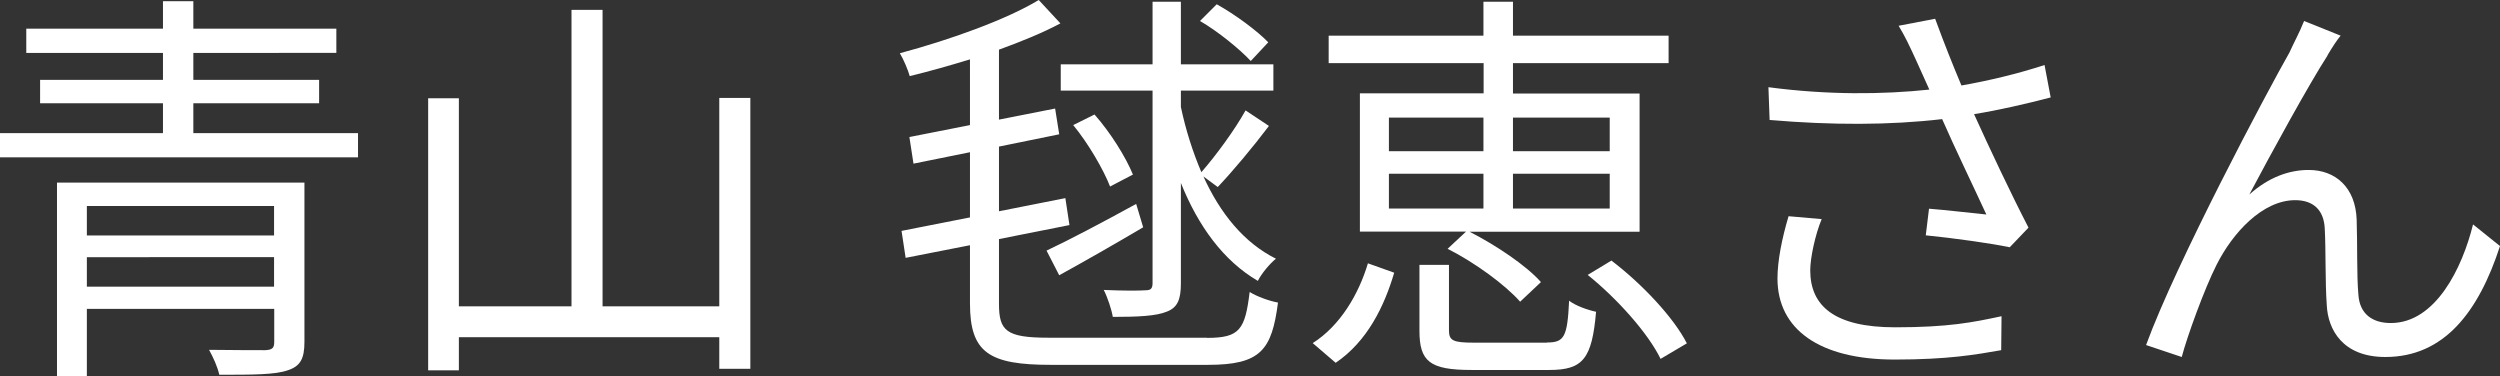 <?xml version="1.0" encoding="UTF-8"?><svg id="_レイヤー_2" xmlns="http://www.w3.org/2000/svg" viewBox="0 0 146.5 22.06"><rect x="0" y="0" width="146.5" height="22.06" fill="#333333" stroke="none"/><defs><style>.cls-1{fill:#fff;}</style></defs><g id="_レイヤー_1-2"><g><path class="cls-1" d="M20.98,7.8v1.42H0v-1.42H9.55v-1.75H2.35v-1.37h7.2v-1.58H1.54V1.68H9.55V.07h1.78V1.68h8.38v1.42H11.33v1.58h7.37v1.37h-7.37v1.75h9.65Zm-3.14,12.24c0,.98-.24,1.42-.98,1.66-.74,.26-2.04,.26-4.01,.26-.1-.46-.36-1.03-.6-1.46,1.46,.02,2.93,.02,3.29,.02,.41-.02,.53-.12,.53-.48v-1.94H5.09v3.96h-1.75V10.7h14.5v9.34ZM5.09,12.07v1.73h10.97v-1.73H5.09Zm10.97,4.73v-1.73H5.09v1.73h10.97Z"/><path class="cls-1" d="M43.97,5.74v15.87h-1.82v-1.85h-15.26v1.94h-1.8V5.76h1.8v12.19h6.6V.58h1.82V17.95h6.84V5.74h1.82Z"/><path class="cls-1" d="M70.73,19.8c1.92,0,2.23-.48,2.5-2.69,.41,.26,1.15,.53,1.66,.62-.36,2.78-1.01,3.65-4.1,3.65h-9.22c-3.62,0-4.73-.72-4.73-3.6v-3.41l-3.77,.74-.24-1.58,4.01-.79v-3.82l-3.31,.67-.24-1.56,3.55-.7V3.48c-1.18,.36-2.38,.7-3.53,.98-.1-.36-.36-.98-.58-1.34,2.95-.79,6.24-1.97,8.14-3.12l1.27,1.37c-1.03,.55-2.28,1.06-3.6,1.54V7.01l3.29-.65,.24,1.51-3.53,.72v3.79l3.89-.77,.24,1.58-4.13,.82v3.79c0,1.58,.41,1.99,2.9,1.99h9.29Zm-9.41-5.11c1.32-.62,3.29-1.66,5.26-2.74l.41,1.37c-1.66,.98-3.48,2.02-4.92,2.81l-.74-1.44Zm6.22-9.38h-5.38v-1.54h5.38V.1h1.66V3.77h5.42v1.54h-5.42v.96c.29,1.37,.7,2.64,1.2,3.82,.86-.98,1.97-2.5,2.59-3.62l1.37,.91c-.96,1.27-2.11,2.64-3,3.58l-.84-.62c.98,2.16,2.38,3.89,4.25,4.82-.36,.29-.84,.86-1.06,1.3-2.02-1.18-3.5-3.22-4.51-5.74v5.88c0,.94-.19,1.42-.82,1.66-.62,.26-1.68,.31-3.17,.31-.07-.43-.31-1.15-.53-1.58,1.08,.05,2.11,.05,2.45,.02,.31,0,.41-.1,.41-.43V5.3Zm-3.41,1.39c.94,1.06,1.85,2.52,2.26,3.53l-1.34,.7c-.38-.98-1.27-2.52-2.16-3.6l1.25-.62Zm9.17-3.12c-.65-.7-1.94-1.75-2.98-2.35l.98-.98c1.08,.6,2.38,1.56,3.02,2.23l-1.03,1.1Z"/><path class="cls-1" d="M76.92,20.11c1.63-1.03,2.71-2.9,3.24-4.68l1.54,.55c-.58,1.97-1.58,4.03-3.43,5.28l-1.34-1.15ZM86.93,3.7h-9.07v-1.61h9.07V.1h1.73v1.99h9.12v1.61h-9.12v1.78h7.42V13.58h-9.96c1.54,.79,3.31,1.97,4.18,2.95l-1.22,1.15c-.86-.98-2.66-2.3-4.25-3.1l1.08-1.01h-6.22V5.47h7.25v-1.78Zm-5.54,5.16h5.54v-1.97h-5.54v1.97Zm0,3.36h5.54v-2.04h-5.54v2.04Zm9.26,7.85c1.01,0,1.2-.31,1.3-2.45,.36,.29,1.1,.55,1.58,.65-.24,2.76-.77,3.41-2.74,3.41h-4.56c-2.45,0-3.05-.5-3.05-2.3v-3.86h1.73v3.84c0,.6,.24,.72,1.46,.72h4.27Zm-1.99-13.18v1.97h5.67v-1.97h-5.67Zm5.67,3.29h-5.67v2.04h5.67v-2.04Zm.1,5.09c1.8,1.37,3.65,3.34,4.42,4.85l-1.54,.91c-.72-1.49-2.54-3.53-4.27-4.92l1.39-.84Z"/><path class="cls-1" d="M120.17,5.71c-1.46,.38-3.02,.74-4.49,.98,.86,1.9,2.16,4.66,3.19,6.65l-1.1,1.15c-1.03-.22-3.38-.55-4.92-.7l.19-1.56c.91,.07,2.57,.26,3.36,.34-.67-1.46-1.87-3.94-2.59-5.59-3.07,.36-6.48,.36-10.11,.05l-.07-1.92c3.46,.46,6.7,.43,9.43,.14l-.79-1.75c-.41-.89-.62-1.34-1.01-1.99l2.14-.41c.58,1.58,1.01,2.64,1.54,3.91,1.63-.29,3.24-.67,4.87-1.2l.36,1.9Zm-13.42,7.13c-.38,.91-.67,2.28-.67,3,0,2.09,1.42,3.34,4.97,3.34,3.14,0,4.56-.29,6.24-.65l-.02,1.99c-1.49,.26-3.1,.55-6.24,.55-4.42,0-6.87-1.78-6.87-4.75,0-1.03,.26-2.35,.65-3.65l1.94,.17Z"/><path class="cls-1" d="M136.39,3.26c-1.06,1.63-3.36,5.83-4.58,8.14,1.15-1.03,2.35-1.44,3.48-1.44,1.58,0,2.74,1.03,2.81,2.9,.05,1.42,0,3.24,.1,4.39,.07,1.18,.86,1.68,1.9,1.68,2.64,0,4.2-3.26,4.82-5.78l1.58,1.27c-1.25,3.84-3.26,6.5-6.72,6.5-2.52,0-3.36-1.63-3.43-3.02-.1-1.39-.05-3.24-.12-4.51-.05-1.06-.65-1.66-1.73-1.66-1.92,0-3.67,1.92-4.61,3.79-.72,1.42-1.73,4.22-2.04,5.4l-2.09-.7c1.75-4.8,7.1-14.86,8.4-17.14,.26-.58,.58-1.15,.86-1.85l2.14,.86c-.22,.26-.5,.7-.77,1.15Z"/></g></g></svg>